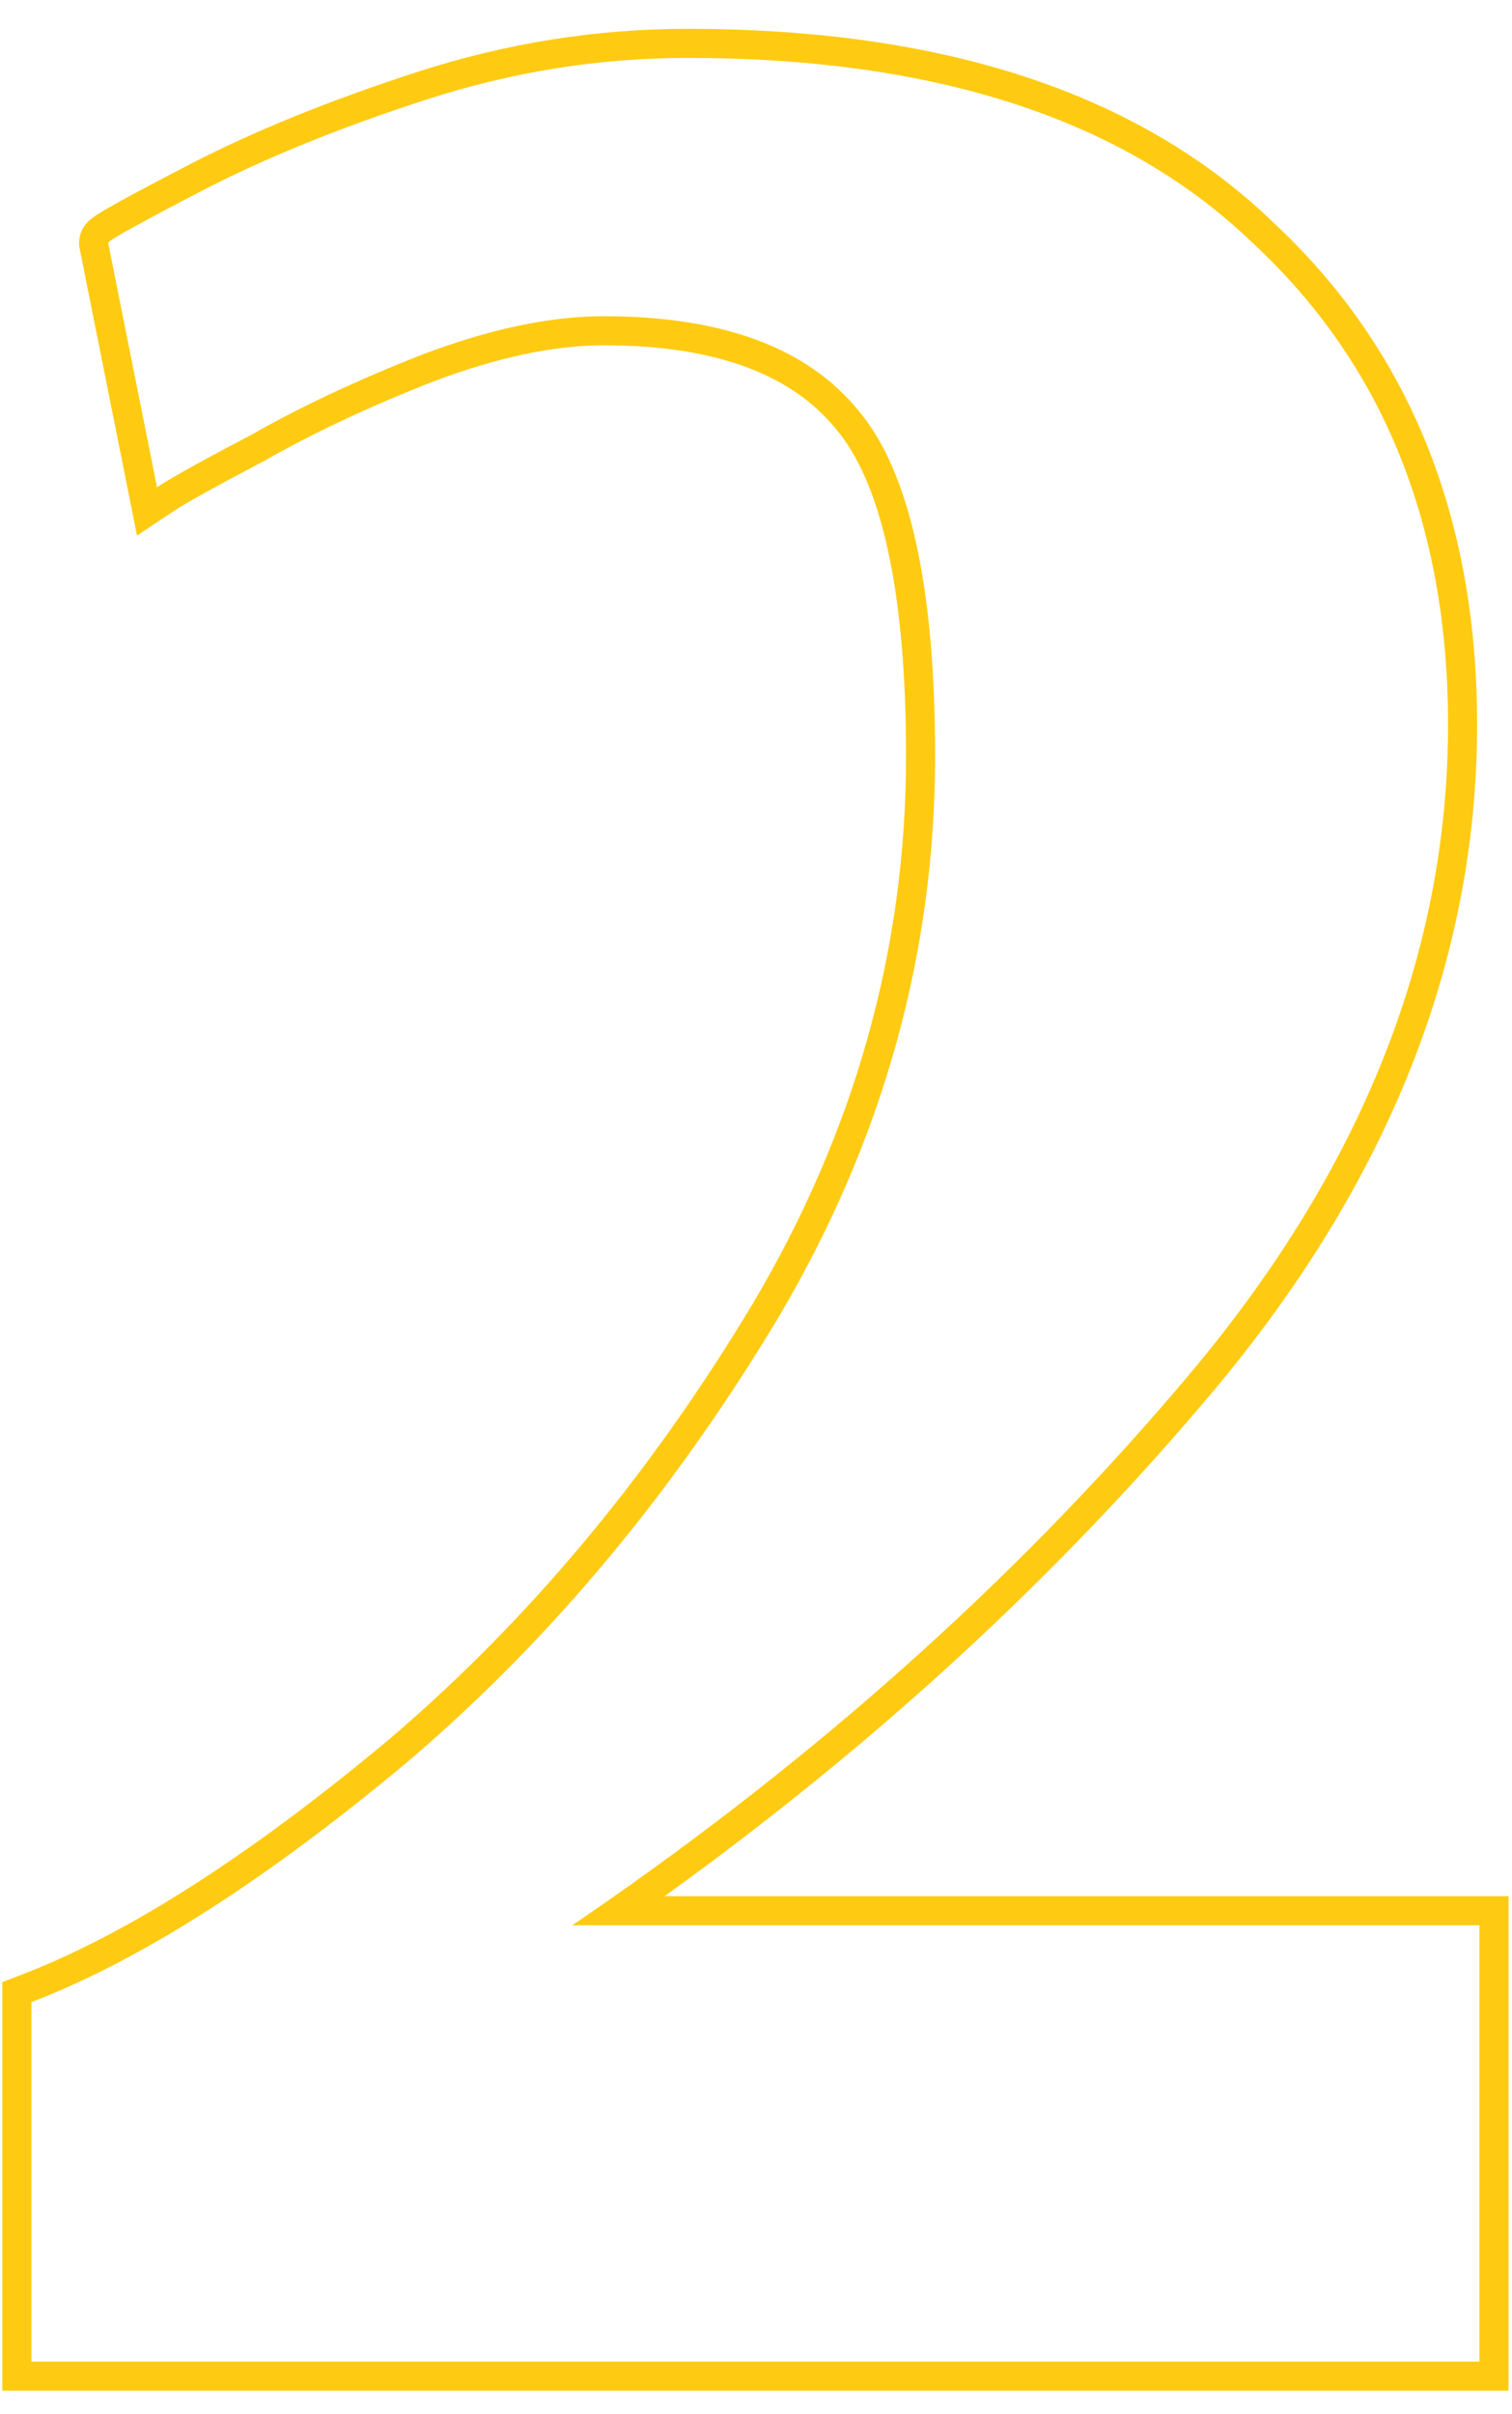 <?xml version="1.0" encoding="UTF-8"?> <svg xmlns="http://www.w3.org/2000/svg" width="52" height="83" viewBox="0 0 52 83" fill="none"> <path fill-rule="evenodd" clip-rule="evenodd" d="M0.08 68.143L0.722 67.897C4.336 66.513 8.558 63.831 13.395 59.787C18.183 55.705 22.353 50.712 25.901 44.799C29.413 38.868 31.16 32.604 31.16 25.991C31.16 23.115 30.943 20.743 30.524 18.858C30.103 16.965 29.493 15.628 28.757 14.757L28.751 14.75L28.745 14.743C27.25 12.908 24.683 11.871 20.76 11.871C19.077 11.871 17.122 12.274 14.88 13.124C12.677 13.99 10.764 14.889 9.136 15.819L9.12 15.829L9.104 15.837C7.413 16.723 6.383 17.298 5.955 17.583L4.712 18.412L2.72 8.45V8.351C2.72 8.086 2.824 7.898 2.866 7.828C2.917 7.742 2.971 7.681 3.001 7.649C3.063 7.582 3.123 7.533 3.157 7.507C3.23 7.451 3.314 7.395 3.39 7.347C3.549 7.248 3.77 7.119 4.044 6.967C4.597 6.66 5.418 6.225 6.5 5.663C8.72 4.512 11.333 3.453 14.332 2.48C17.389 1.488 20.493 0.991 23.64 0.991C32.35 0.991 39.117 3.148 43.767 7.625C48.473 11.998 50.8 17.795 50.8 24.911C50.8 33.026 47.729 40.687 41.685 47.875C36.338 54.234 30.06 60.005 22.855 65.191H51.88V82.191H0.08V68.143ZM19.68 66.191C20.167 65.86 20.65 65.527 21.128 65.191C28.753 59.842 35.35 53.855 40.92 47.231C46.84 40.191 49.8 32.751 49.8 24.911C49.8 18.031 47.56 12.511 43.08 8.351C38.68 4.111 32.2 1.991 23.64 1.991C20.6 1.991 17.6 2.471 14.64 3.431C11.68 4.391 9.12 5.431 6.96 6.551C4.8 7.671 3.72 8.271 3.72 8.351L5.4 16.751C5.6 16.618 5.903 16.436 6.311 16.206C6.883 15.883 7.659 15.465 8.64 14.951C10.32 13.991 12.28 13.071 14.52 12.191C16.84 11.311 18.92 10.871 20.76 10.871C24.84 10.871 27.76 11.951 29.52 14.111C31.28 16.191 32.16 20.151 32.16 25.991C32.16 32.791 30.36 39.231 26.76 45.311C23.16 51.311 18.92 56.391 14.04 60.551C9.16 64.631 4.84 67.391 1.08 68.831V81.191H50.88V66.191H19.68Z" fill="#FFCB12"></path> </svg> 